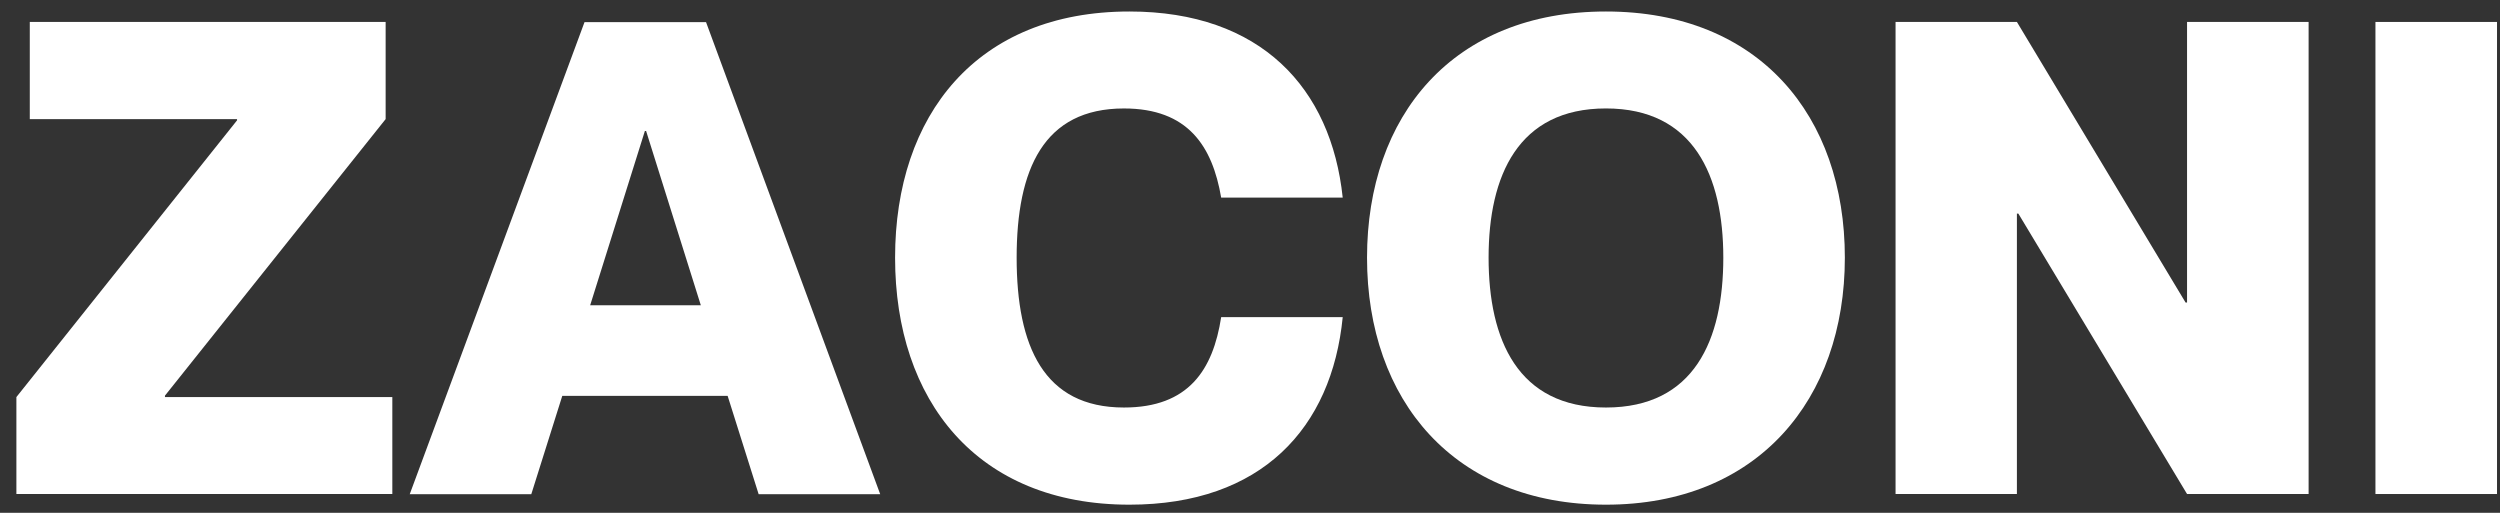<svg width="117" height="24" viewBox="0 0 117 24" fill="none" xmlns="http://www.w3.org/2000/svg">
<rect x="0" y="0" width="117" height="24" fill="#333333" stroke="none"/>
<path d="M1.394 1.027V5.574H11.094V5.632L0.767 18.583V23.12H18.361V18.583H7.72V18.516L18.048 5.574V1.027H1.394Z" fill="white"/>
<path d="M30.17 6.131H30.238L32.798 14.285H27.62L30.18 6.131H30.17ZM27.355 1.037L19.175 23.13H24.864L26.315 18.526H34.053L35.505 23.13H41.194L33.043 1.037H27.355Z" fill="white"/>
<path d="M52.6 5.076C48.844 5.076 47.579 7.915 47.579 12.06C47.579 16.204 48.844 19.072 52.6 19.072C55.631 19.072 56.768 17.307 57.151 14.842H62.839C62.329 20.032 59.044 23.619 52.855 23.619C45.715 23.619 41.89 18.736 41.89 12.06C41.89 5.383 45.715 0.538 52.855 0.538C59.014 0.538 62.3 4.126 62.839 9.249H57.151C56.739 6.841 55.601 5.076 52.6 5.076Z" fill="white"/>
<path d="M80.651 12.059C80.651 8.231 79.268 5.075 75.158 5.075C71.049 5.075 69.666 8.222 69.666 12.059C69.666 15.896 71.029 19.072 75.158 19.072C79.287 19.072 80.651 15.916 80.651 12.059ZM63.977 12.059C63.977 5.421 67.989 0.538 75.158 0.538C82.328 0.538 86.339 5.421 86.339 12.059C86.339 18.698 82.259 23.619 75.158 23.619C68.058 23.619 63.977 18.736 63.977 12.059Z" fill="white"/>
<path d="M102.354 1.027V14.16H102.286L94.391 1.027H88.712V23.12H94.391V9.997H94.459L102.354 23.12H108.043V1.027H102.354Z" fill="white"/>
<path d="M116.86 1.027H111.171V23.12H116.86V1.027Z" fill="white"/>
</svg>
